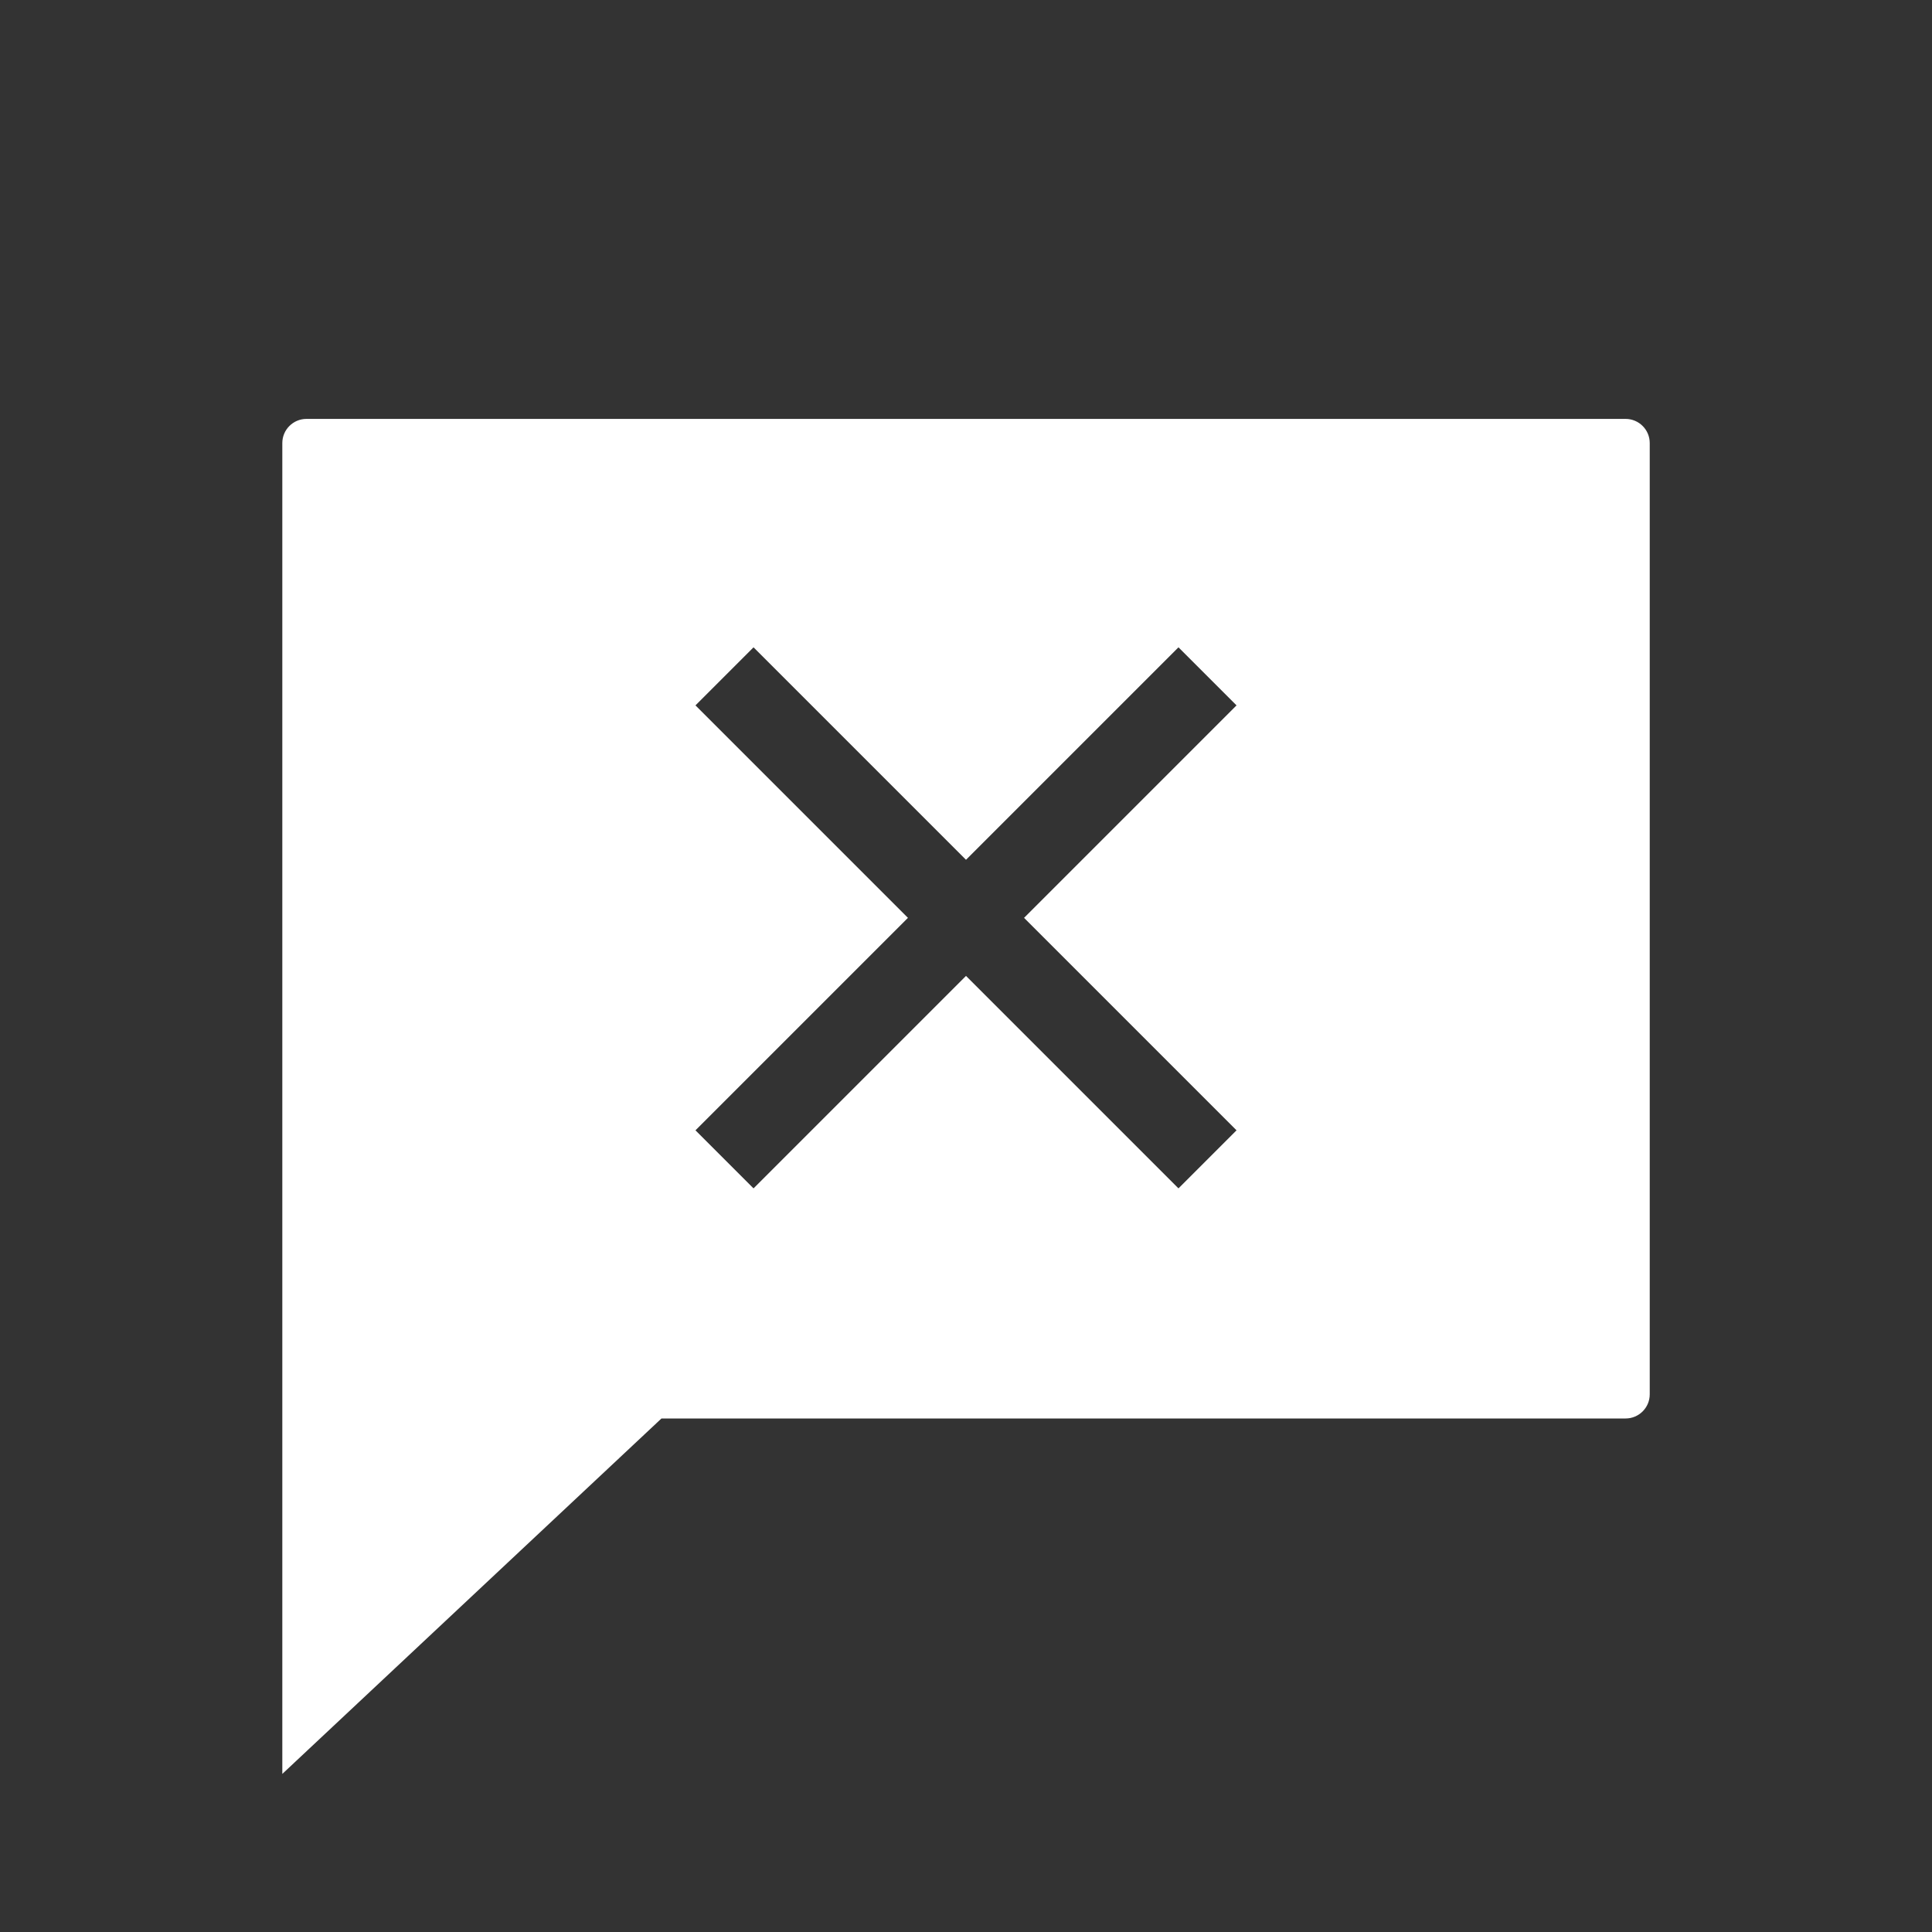 <?xml version="1.0" encoding="UTF-8"?>
<svg id="Icon" xmlns="http://www.w3.org/2000/svg" width="400" height="400" viewBox="0 0 400 400">
  <rect x="0" y="0" width="400" height="400" fill="#333333" stroke="none"/>
  <path d="M336.55,86.73H63.45c-2.76,0-5,2.24-5,5v275.54l78.5-73.59h199.61c2.76,0,5-2.24,5-5V91.73c0-2.76-2.24-5-5-5ZM256.01,234.02l-12.02,12.02-43.99-43.99-43.99,43.99-12.02-12.02,43.99-43.99-43.99-43.99,12.02-12.02,43.99,43.99,43.99-43.99,12.02,12.02-43.99,43.99,43.99,43.99Z" fill="#fff"/>
</svg>